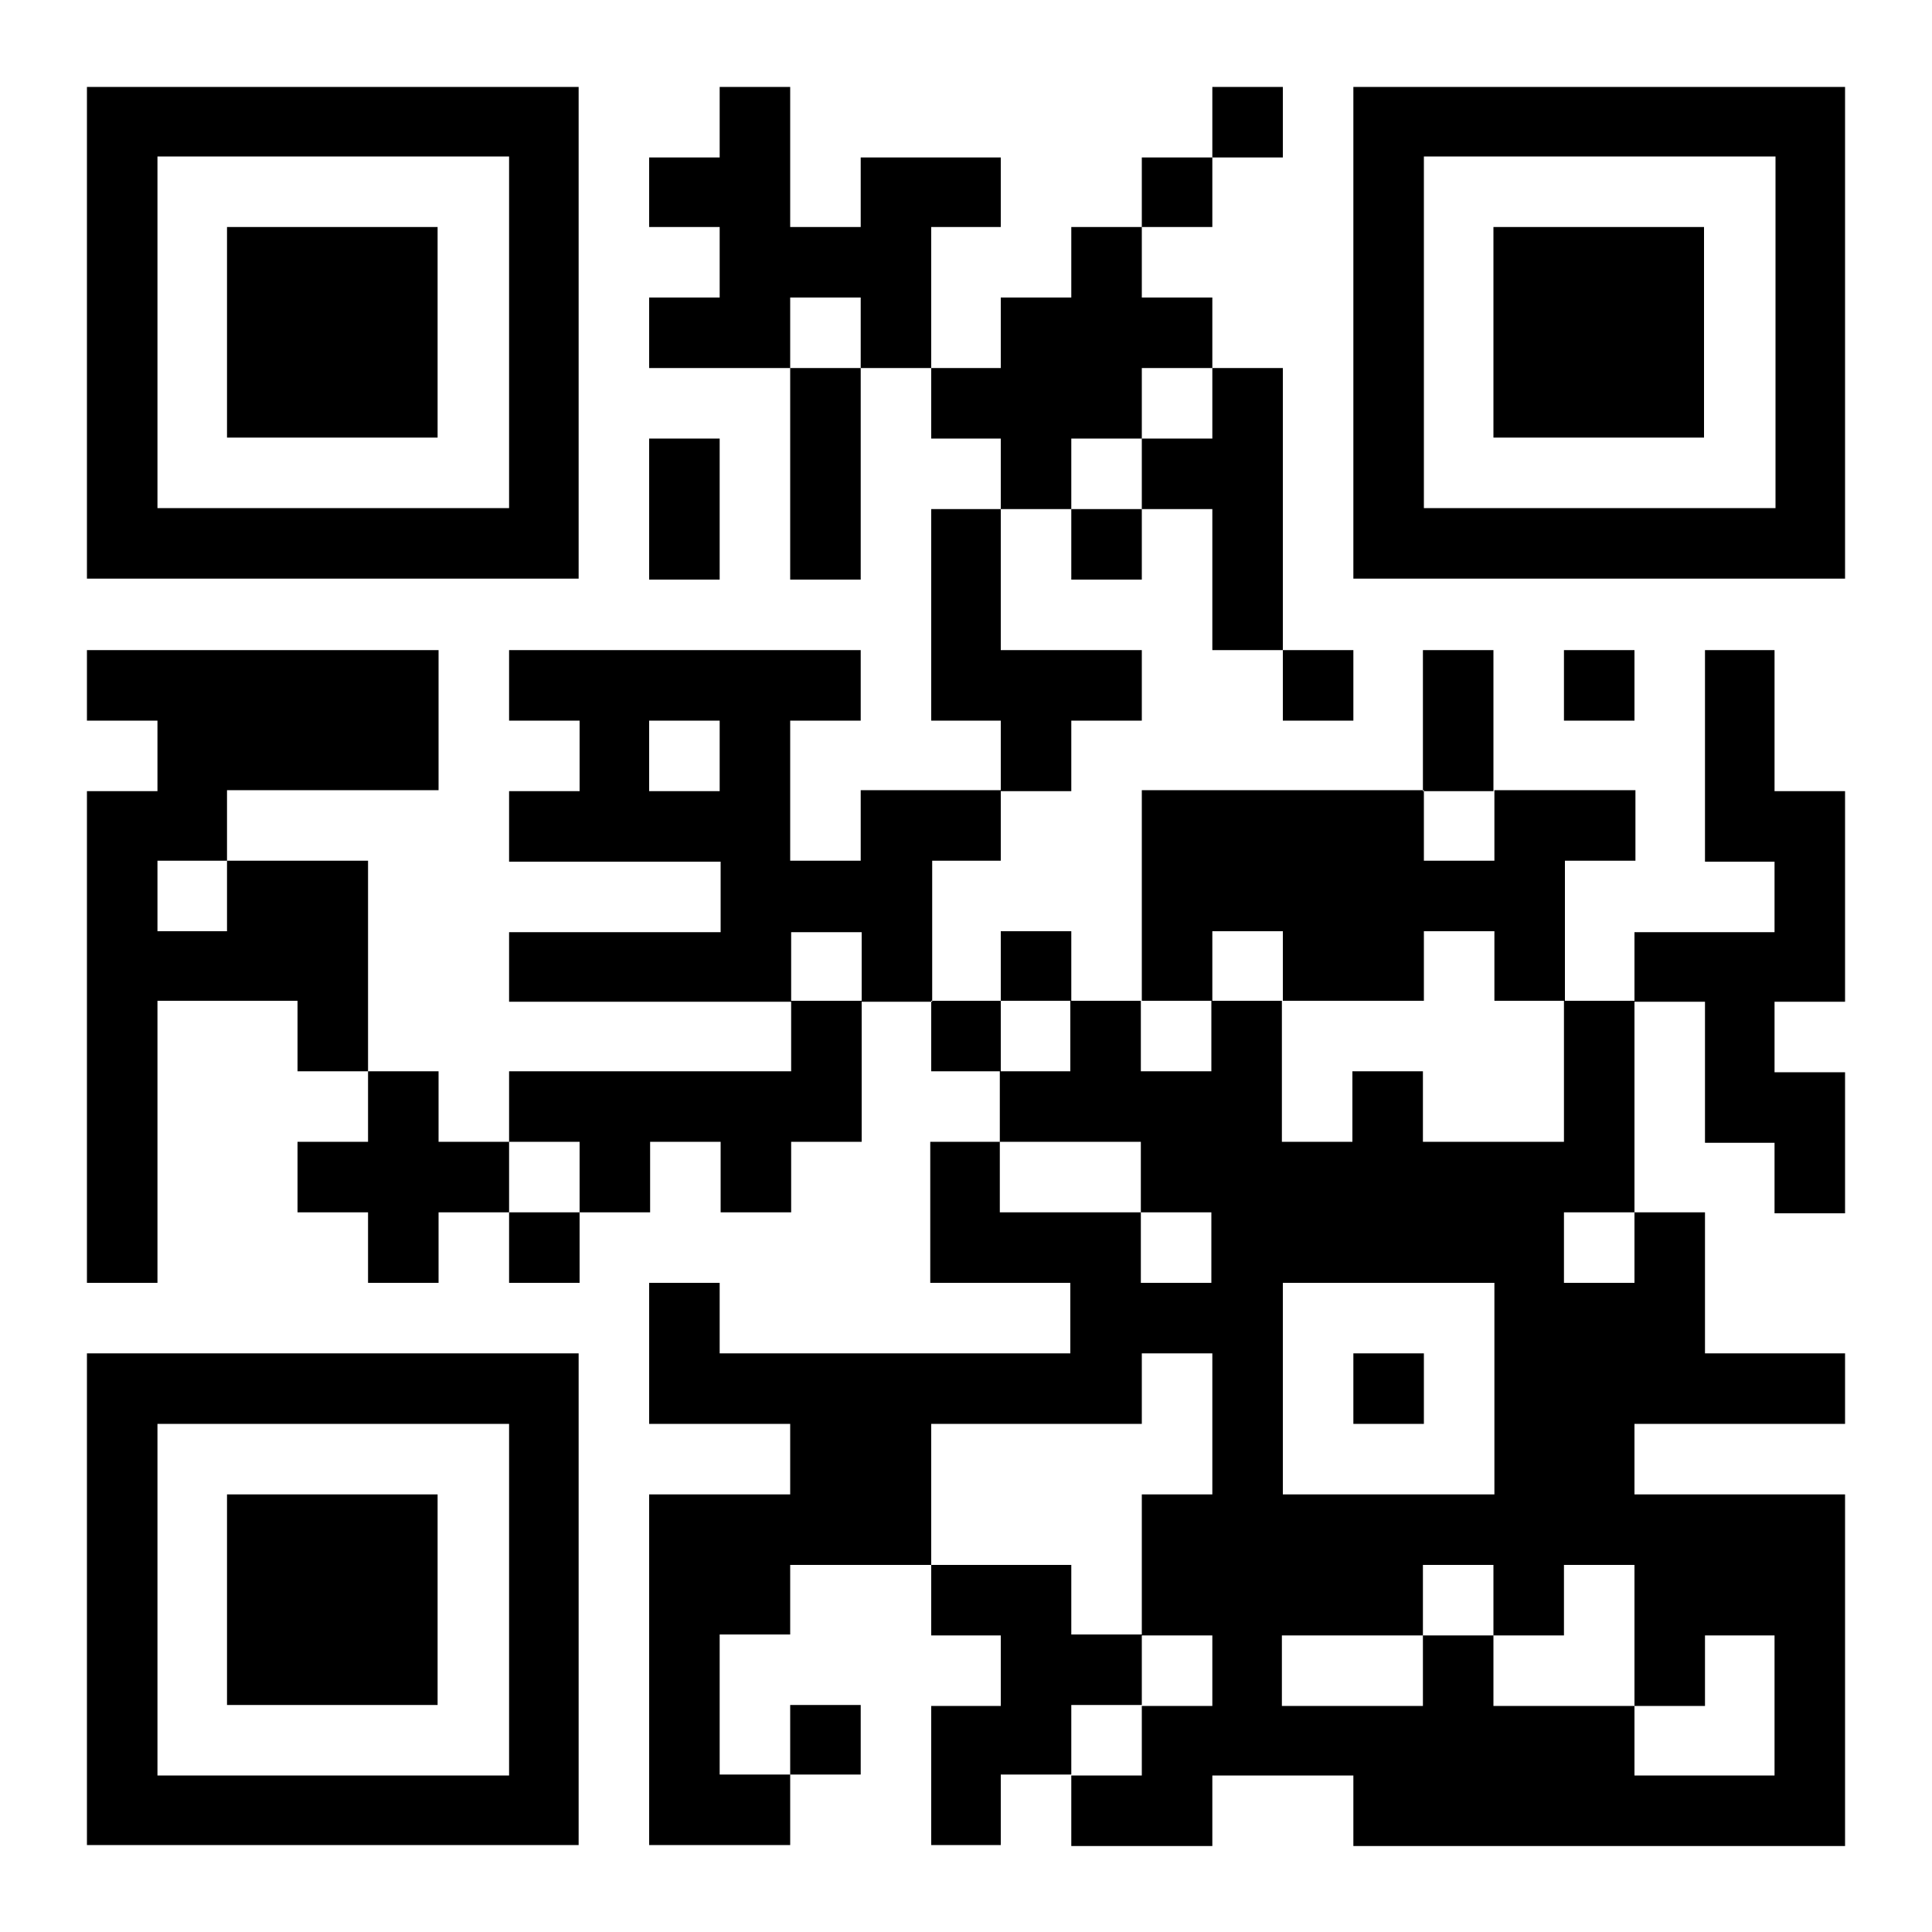 <?xml version="1.0" encoding="utf-8"?>
<!-- Generator: Adobe Illustrator 22.1.0, SVG Export Plug-In . SVG Version: 6.00 Build 0)  -->
<svg version="1.1" id="圖層_1" xmlns="http://www.w3.org/2000/svg" xmlns:xlink="http://www.w3.org/1999/xlink" x="0px" y="0px"
	 viewBox="0 0 200 200" width="60" height="60" style="enable-background:new 0 0 200 200;" xml:space="preserve">
<style type="text/css">
	.st0{fill-rule:evenodd;clip-rule:evenodd;fill:#FFFFFF;}
	.st1{fill-rule:evenodd;clip-rule:evenodd;}
</style>
<rect y="0" class="st0" width="200" height="200"/>
<g>
	<g>
		<path class="st1" d="M59.9,9H9v50.9h50.9V9z M52.7,52.6H16.3V16.2h36.4V52.6z M140.1,9v50.9H191V9H140.1z M183.8,52.6h-36.4V16.2
			h36.4V52.6z M103.6,23.5v-7.2H89.1v7.2h-7.3V9h-7.3v7.3h-7.3v7.2h7.3v7.3h-7.3v7.3h14.6v-7.3h7.3v7.3h7.3V23.5H103.6z M132.8,9
			h-7.3v7.3h7.3V9z M125.5,16.3h-7.3v7.2h7.3V16.3z M45.3,23.5H23.5v21.8h21.8V23.5z M110.9,45.4h7.3v-7.3h7.3v-7.3h-7.3v-7.3h-7.3
			v7.3h-7.3v7.3h-7.2v7.3h7.2v7.3h7.3V45.4z M176.4,23.5h-21.8v21.8h21.8V23.5z M81.8,60h7.3V38.1h-7.3V60z M118.2,45.4v7.3h7.3
			v14.6h7.3V38.1h-7.3v7.3H118.2z M74.5,45.4h-7.3V60h7.3V45.4z M110.9,74.6h7.3v-7.3h-14.6V52.7h-7.2v21.9h7.2v7.3h7.3V74.6z
			 M110.9,60h7.3v-7.3h-7.3V60z M23.5,89.1v7.3h-7.2v-7.3H23.5v-7.3h21.9V67.3H9v7.3h7.3v7.3H9v50.9h7.3v-29.2h14.5v7.3h7.3V89.1
			H23.5z M103.6,89.1v-7.3H89.1v7.3h-7.3V74.6h7.3v-7.3H52.7v7.3h7.3v7.3h-7.3v7.3h21.9v7.3H52.7v7.2h29.2v-7.2h7.3v7.2h7.3V89.1
			H103.6z M74.5,81.9h-7.3v-7.3h7.3V81.9z M140.1,74.6v-7.3h-7.3v7.3H140.1z M154.6,67.3h-7.3v14.6h7.3V67.3z M169.2,67.3h-7.3v7.3
			h7.3V67.3z M183.7,67.3h-7.2v21.9h7.2v7.3h-14.5v7.2h7.3v14.6h7.2v7.3h7.3v-14.6h-7.3v-7.3h7.3V81.9h-7.3V67.3z M125.5,96.4h7.3
			v7.2h14.6v-7.2h7.3v7.2h7.3V89.1h7.3v-7.3h-14.6v7.3h-7.3v-7.3h-29.2v21.8h7.3V96.4z M110.9,96.4h-7.3v7.2h7.3V96.4z M81.8,110.9
			H52.7v7.3h7.3v7.3h7.3v-7.3h7.3v7.3h7.3v-7.3h7.3v-14.6h-7.3V110.9z M96.4,103.6v7.3h7.2v-7.3H96.4z M161.9,118.2h-14.6v-7.3h-7.3
			v7.3h-7.3v-14.6h-7.3v7.3h-7.3v-7.3h-7.3v7.3h-7.3v7.3h14.6v7.3h7.3v7.3h-7.3v-7.3h-14.6v-7.3h-7.2v14.6h14.5v7.3H74.5v-7.3h-7.3
			v14.6h14.6v7.3H67.2V191h14.6v-7.3h-7.3v-14.5h7.3V162h14.6v-14.6h21.8v-7.3h7.3v14.6h-7.3v14.6h7.3v7.3h-7.3v7.2h-7.3v7.3h14.6
			v-7.3h14.6v7.3H191v-36.4h-21.8v-7.3H191v-7.3h-14.5v-14.6h-7.3v7.3h-7.3v-7.3h7.3v-21.9h-7.3V118.2z M132.8,132.8h21.9v21.9
			h-21.9V132.8z M169.2,162v14.6h7.3v-7.3h7.2v14.5h-14.5v-7.2h-14.6v-7.3h-7.3v7.3h-14.6v-7.3h14.6V162h7.3v7.3h7.3V162H169.2z
			 M45.4,118.2v-7.3h-7.3v7.3h-7.3v7.3h7.3v7.3h7.3v-7.3h7.3v-7.3H45.4z M52.7,132.8h7.3v-7.3h-7.3V132.8z M9,191h50.9v-50.9H9V191z
			 M16.3,147.4h36.4v36.4H16.3V147.4z M140.1,147.4h7.3v-7.3h-7.3V147.4z M23.5,176.5h21.8v-21.8H23.5V176.5z M118.2,176.5v-7.3
			h-7.3V162H96.4v7.3h7.2v7.3h-7.2V191h7.2v-7.3h7.3v-7.2H118.2z M89.1,176.5h-7.3v7.2h7.3V176.5z"/>
	</g>
</g>
</svg>
